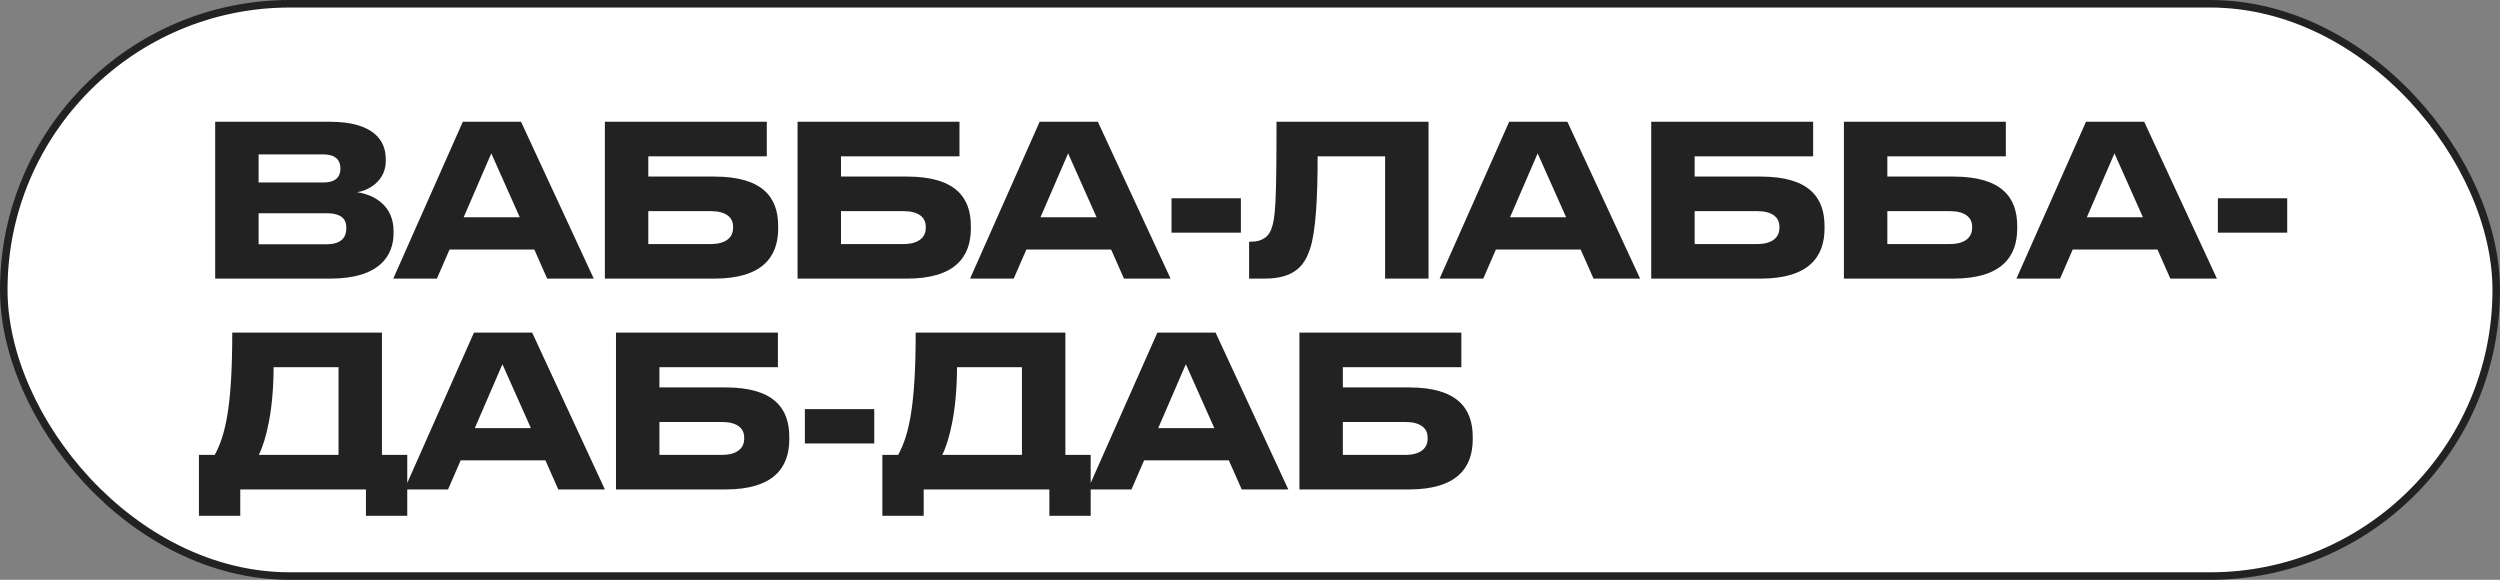 <?xml version="1.0" encoding="UTF-8"?> <svg xmlns="http://www.w3.org/2000/svg" width="332" height="77" viewBox="0 0 332 77" fill="none"><rect x="0" y="0" width="332" height="77" fill="#808080" stroke="none"/> <rect x="0.5" y="0.5" width="331" height="76" rx="38" fill="white"></rect> <path d="M28.576 37H43.864C50.556 37 52.264 33.808 52.264 30.98V30.672C52.264 27.34 49.744 25.856 47.392 25.52C48.96 25.324 51.228 24.008 51.228 21.404V21.096C51.228 18.772 49.744 16.168 43.78 16.168H28.576V37ZM42.94 20.508C44.648 20.508 45.208 21.348 45.208 22.356V22.412C45.208 23.392 44.676 24.232 42.94 24.232H34.344V20.508H42.94ZM43.388 28.32C45.432 28.32 45.992 29.188 45.992 30.224V30.336C45.992 31.4 45.432 32.436 43.388 32.436H34.344V28.32H43.388ZM72.664 37H78.852L69.192 16.168H61.464L52.224 37H58.02L59.7 33.136H70.956L72.664 37ZM61.576 28.852L65.244 20.368L69.024 28.852H61.576ZM80.327 37H94.859C101.243 37 103.343 34.116 103.343 30.336V30.028C103.343 26.248 101.327 23.448 94.859 23.448H86.095V20.76H101.831V16.168H80.327V37ZM86.095 32.408V28.04H94.411C96.371 28.04 97.351 28.852 97.351 30.084V30.28C97.351 31.54 96.371 32.408 94.411 32.408H86.095ZM105.915 37H120.447C126.831 37 128.931 34.116 128.931 30.336V30.028C128.931 26.248 126.915 23.448 120.447 23.448H111.683V20.76H127.419V16.168H105.915V37ZM111.683 32.408V28.04H119.999C121.959 28.04 122.939 28.852 122.939 30.084V30.28C122.939 31.54 121.959 32.408 119.999 32.408H111.683ZM149.265 37H155.453L145.793 16.168H138.065L128.825 37H134.621L136.301 33.136H147.557L149.265 37ZM138.177 28.852L141.845 20.368L145.625 28.852H138.177ZM155.576 26.332V30.896H164.788V26.332H155.576ZM183.941 37H189.709V16.168L169.521 16.168C169.521 26.976 169.381 28.992 168.821 30.448C168.485 31.316 167.785 32.1 166.077 32.1H165.881V37H167.953C172.125 37 173.301 35.04 173.973 33.052C174.729 30.784 174.981 26.416 174.981 20.76H183.941V37ZM211.62 37H217.808L208.148 16.168H200.42L191.18 37H196.976L198.656 33.136H209.912L211.62 37ZM200.532 28.852L204.2 20.368L207.98 28.852H200.532ZM219.282 37H233.814C240.198 37 242.298 34.116 242.298 30.336V30.028C242.298 26.248 240.282 23.448 233.814 23.448H225.05V20.76H240.786V16.168H219.282V37ZM225.05 32.408V28.04H233.366C235.326 28.04 236.306 28.852 236.306 30.084V30.28C236.306 31.54 235.326 32.408 233.366 32.408H225.05ZM244.871 37H259.403C265.787 37 267.887 34.116 267.887 30.336V30.028C267.887 26.248 265.871 23.448 259.403 23.448H250.639V20.76H266.375V16.168H244.871V37ZM250.639 32.408V28.04H258.955C260.915 28.04 261.895 28.852 261.895 30.084V30.28C261.895 31.54 260.915 32.408 258.955 32.408H250.639ZM288.221 37H294.409L284.749 16.168H277.021L267.781 37H273.577L275.257 33.136H286.513L288.221 37ZM277.133 28.852L280.801 20.368L284.581 28.852H277.133ZM294.531 26.332V30.896H303.743V26.332H294.531ZM28.52 60.408H26.42V68.5H31.908V65H48.596V68.5H54.084V60.408H50.724V44.168H30.844C30.844 53.94 29.948 57.776 28.52 60.408ZM34.372 60.408C35.352 58.448 36.332 54.416 36.332 48.76H44.956V60.408H34.372ZM74.141 65H80.329L70.669 44.168H62.941L53.701 65H59.497L61.177 61.136H72.433L74.141 65ZM63.053 56.852L66.721 48.368L70.501 56.852H63.053ZM81.803 65H96.335C102.719 65 104.819 62.116 104.819 58.336V58.028C104.819 54.248 102.803 51.448 96.335 51.448H87.571V48.76H103.307V44.168H81.803V65ZM87.571 60.408V56.04H95.887C97.847 56.04 98.827 56.852 98.827 58.084V58.28C98.827 59.54 97.847 60.408 95.887 60.408H87.571ZM106.888 54.332V58.896H116.1V54.332H106.888ZM119.279 60.408H117.179V68.5H122.667V65H139.355V68.5H144.843V60.408H141.483V44.168H121.603C121.603 53.94 120.707 57.776 119.279 60.408ZM125.131 60.408C126.111 58.448 127.091 54.416 127.091 48.76H135.715V60.408H125.131ZM164.9 65H171.088L161.428 44.168H153.7L144.46 65H150.256L151.936 61.136H163.192L164.9 65ZM153.812 56.852L157.48 48.368L161.26 56.852H153.812ZM172.563 65H187.095C193.479 65 195.579 62.116 195.579 58.336V58.028C195.579 54.248 193.563 51.448 187.095 51.448H178.331V48.76H194.067V44.168H172.563V65ZM178.331 60.408V56.04H186.647C188.607 56.04 189.587 56.852 189.587 58.084V58.28C189.587 59.54 188.607 60.408 186.647 60.408H178.331Z" fill="#222222"></path> <rect x="0.5" y="0.5" width="331" height="76" rx="38" stroke="#222222"></rect> </svg> 